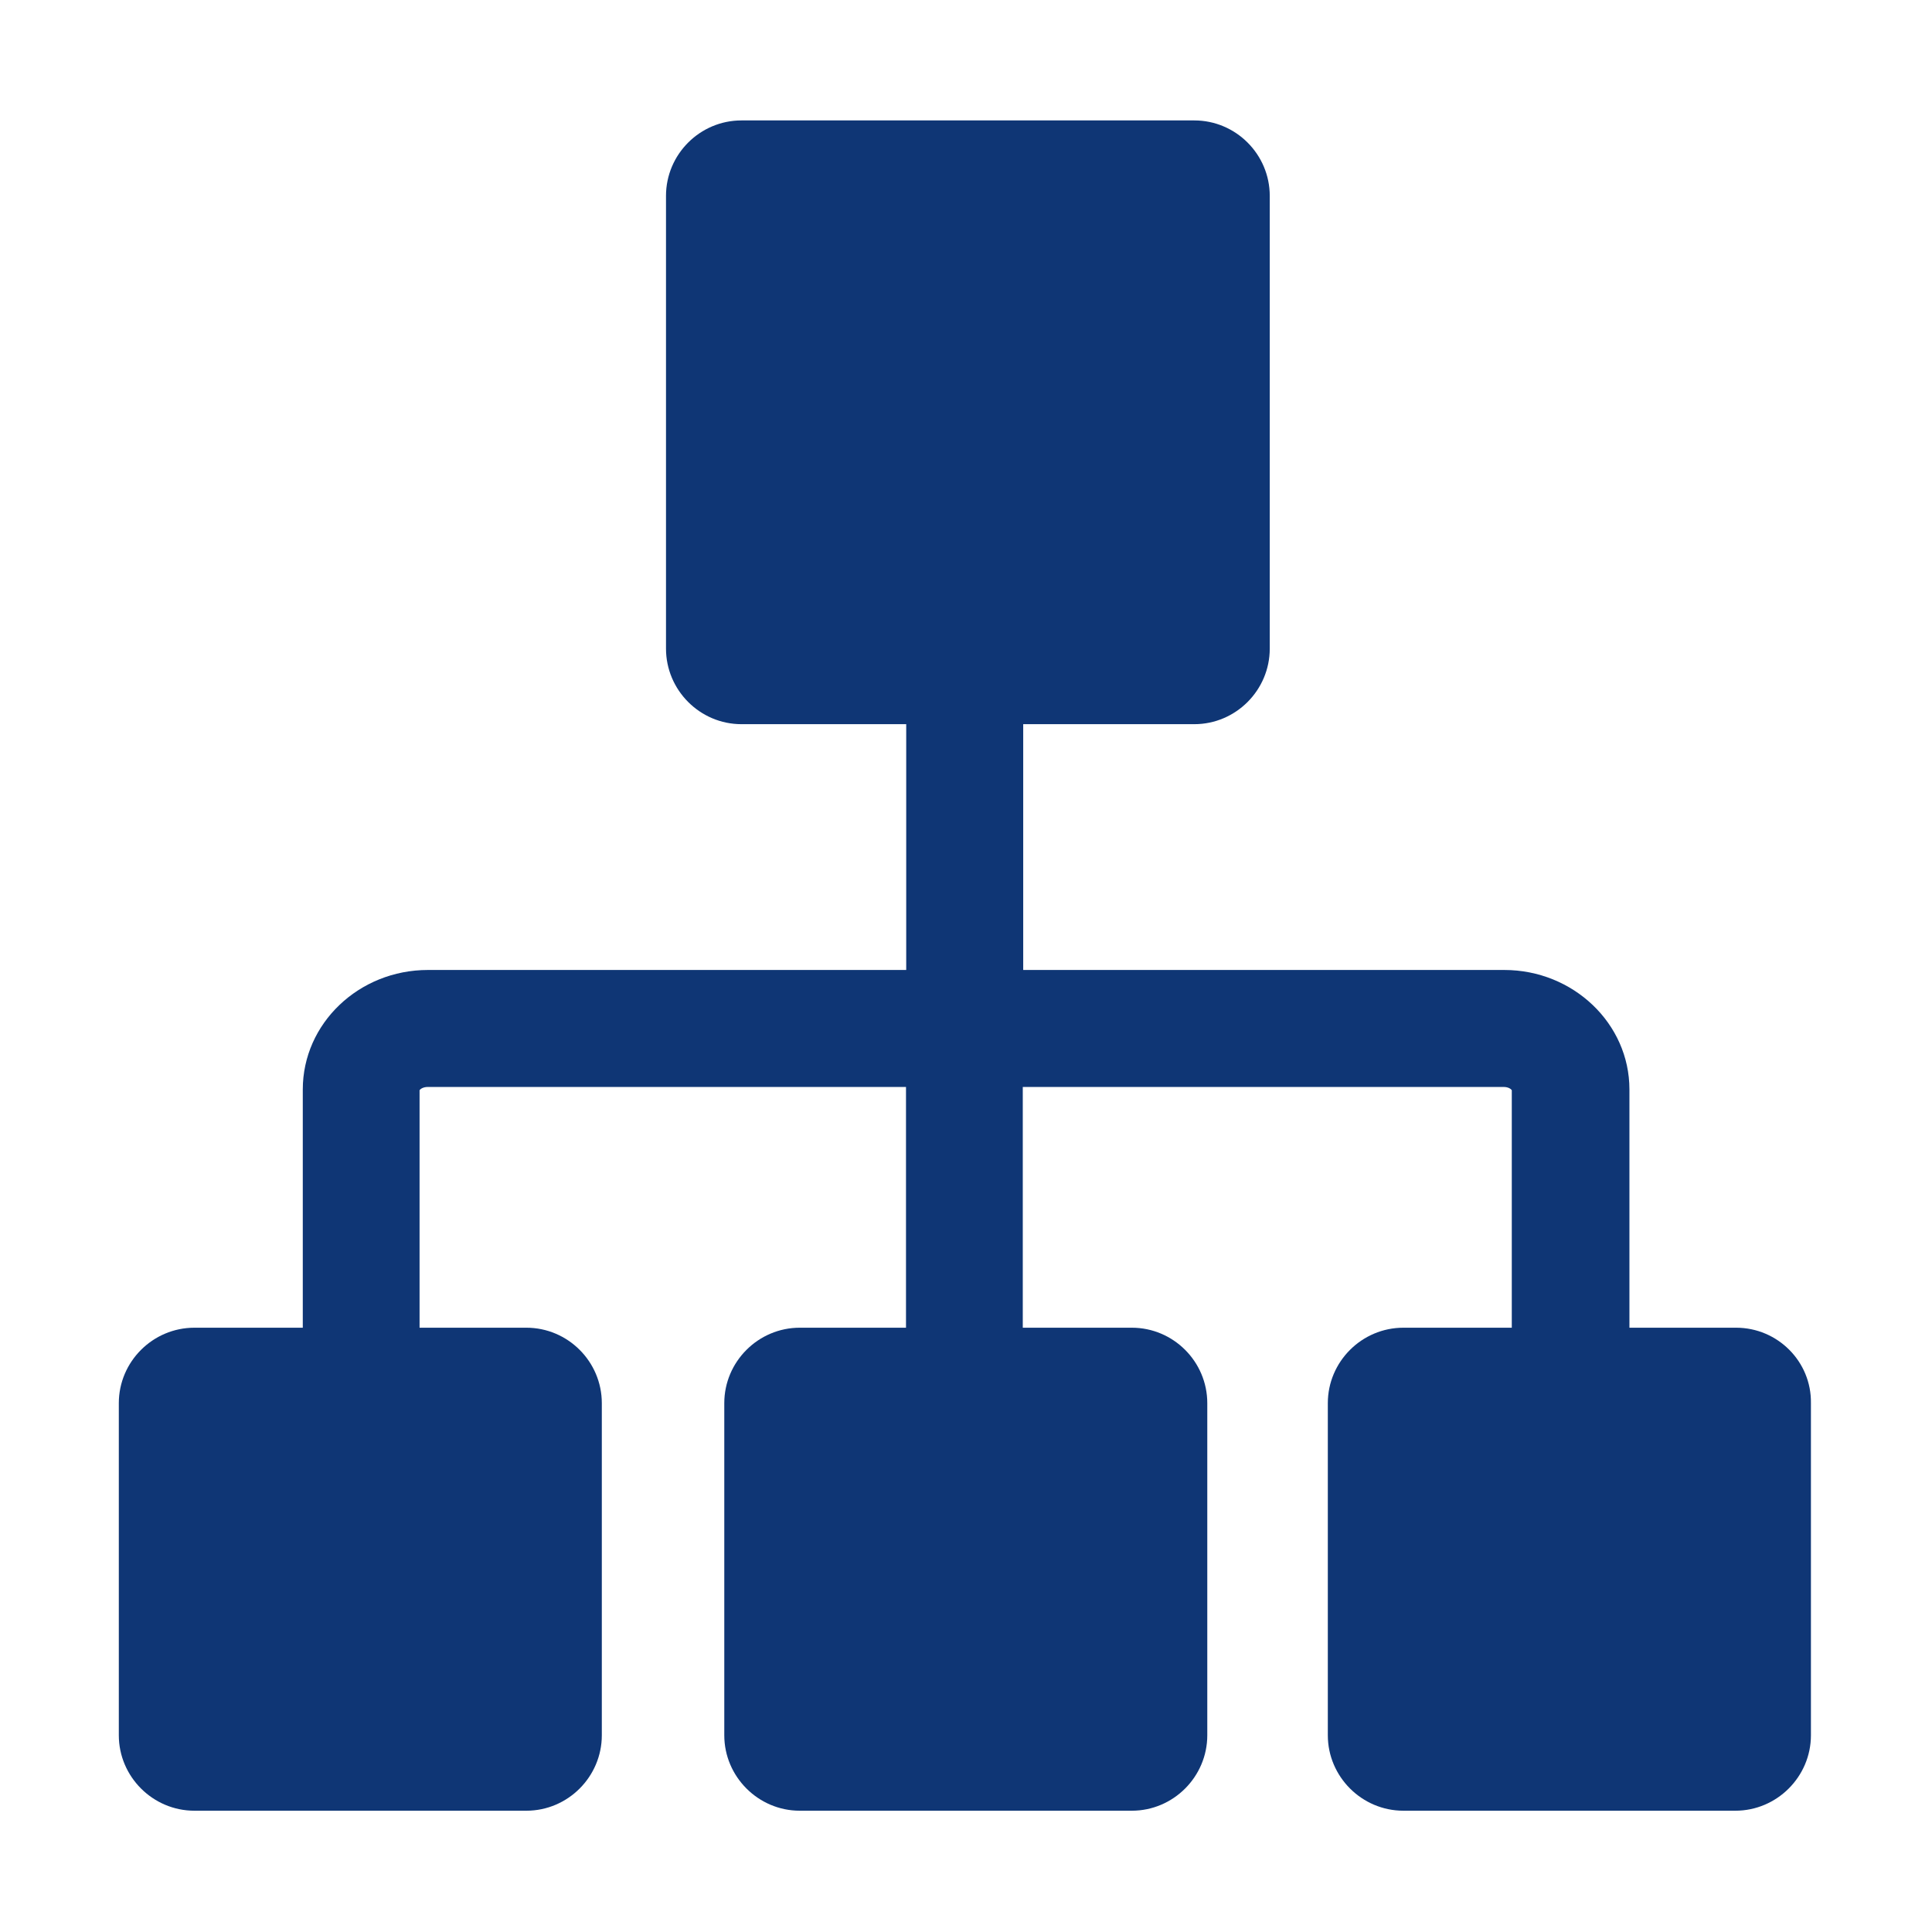 <svg width="18" height="18" viewBox="0 0 18 18" fill="none" xmlns="http://www.w3.org/2000/svg">
<path d="M16.175 12.37H15.181V10.15C15.181 9.536 14.657 9.037 14.015 9.037H9.533V6.747H11.127C11.514 6.747 11.83 6.43 11.83 6.043V1.825C11.83 1.438 11.514 1.122 11.127 1.122H6.908C6.521 1.122 6.205 1.438 6.205 1.825V6.043C6.205 6.43 6.521 6.747 6.908 6.747H8.443V9.037H3.987C3.343 9.037 2.821 9.536 2.821 10.15V12.37H1.811C1.424 12.37 1.107 12.686 1.107 13.073V16.167C1.107 16.553 1.424 16.87 1.811 16.87H4.904C5.291 16.87 5.607 16.553 5.607 16.167V13.073C5.607 12.686 5.291 12.37 4.904 12.37H3.909V10.157C3.916 10.146 3.943 10.127 3.985 10.127H8.441V12.37H7.451C7.065 12.37 6.748 12.686 6.748 13.073V16.167C6.748 16.553 7.065 16.87 7.451 16.87H10.545C10.932 16.87 11.248 16.553 11.248 16.167V13.073C11.248 12.686 10.932 12.37 10.545 12.37H9.529V10.127H14.01C14.052 10.127 14.078 10.146 14.085 10.157V12.37H13.075C12.688 12.37 12.371 12.686 12.371 13.073V16.167C12.371 16.553 12.688 16.87 13.075 16.87H16.168C16.555 16.87 16.872 16.553 16.872 16.167V13.073C16.878 12.686 16.562 12.37 16.175 12.37Z" fill="#0F3675"/>
</svg>
